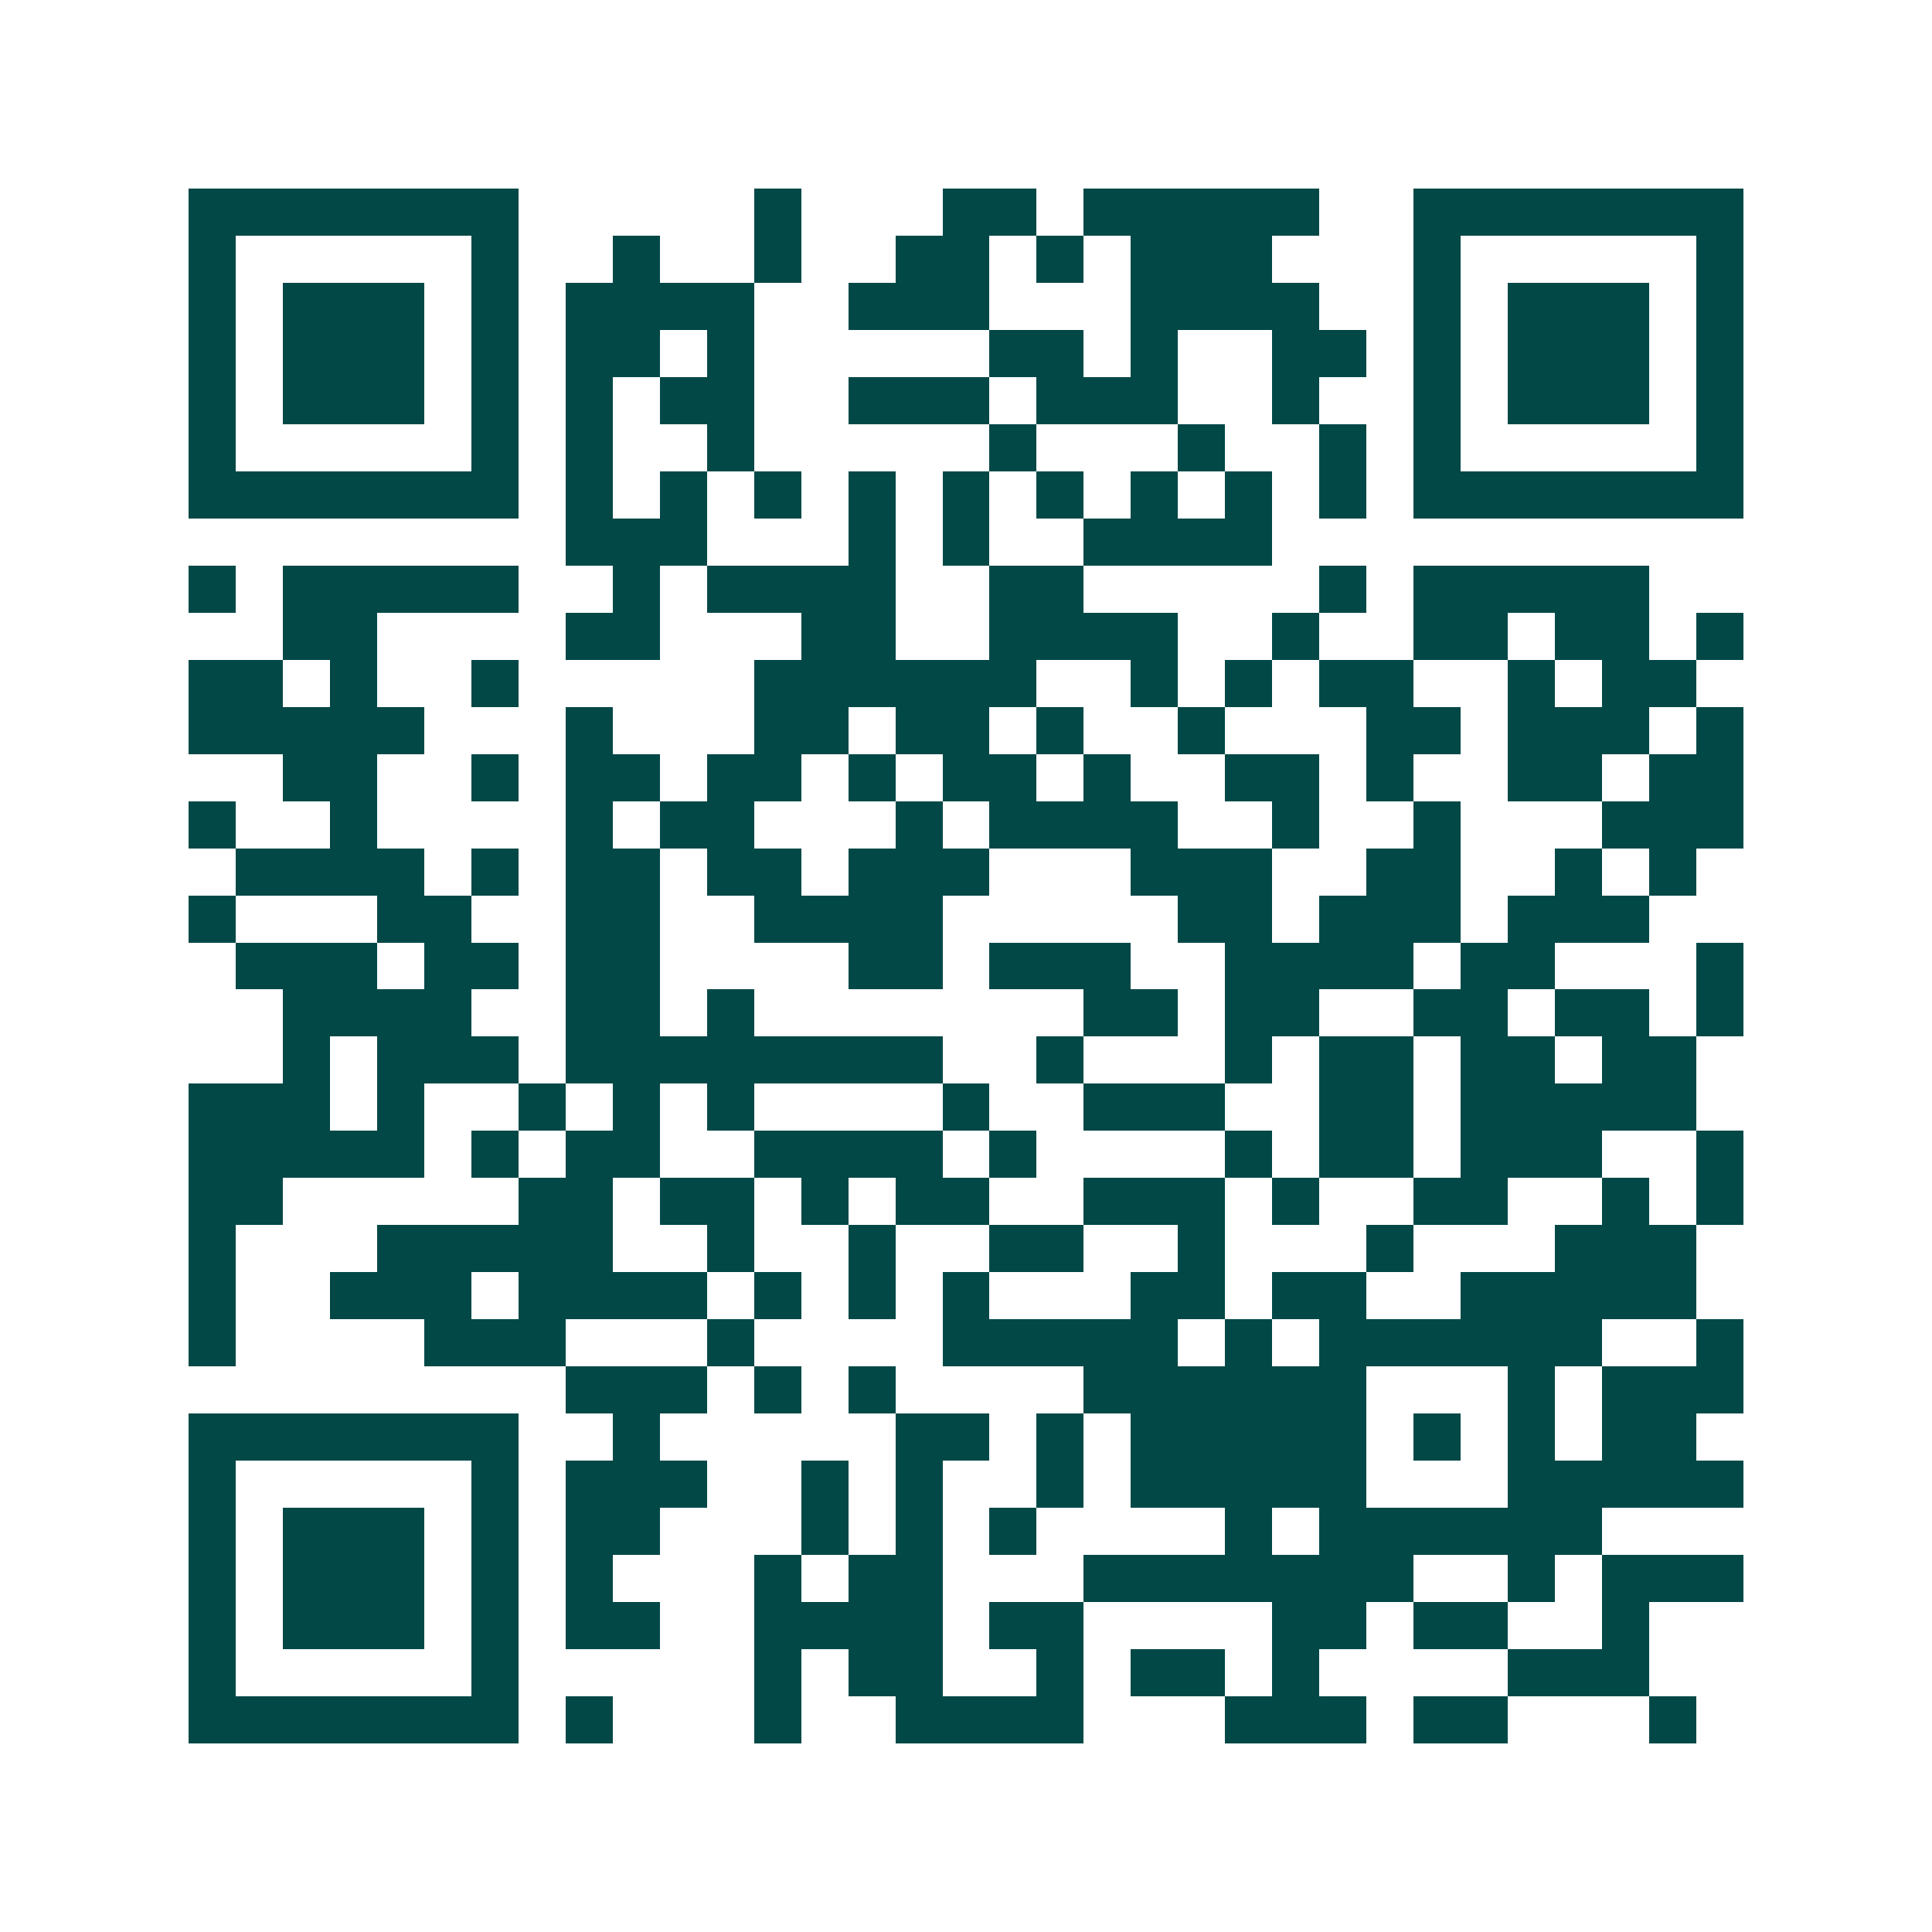 <svg xmlns="http://www.w3.org/2000/svg" width="200" height="200" viewBox="0 0 41 41" shape-rendering="crispEdges"><path fill="#ffffff" d="M0 0h41v41H0z"/><path stroke="#014847" d="M4 4.5h7m5 0h1m3 0h2m1 0h5m2 0h7M4 5.5h1m5 0h1m2 0h1m2 0h1m2 0h2m1 0h1m1 0h3m3 0h1m5 0h1M4 6.5h1m1 0h3m1 0h1m1 0h4m2 0h3m3 0h4m2 0h1m1 0h3m1 0h1M4 7.5h1m1 0h3m1 0h1m1 0h2m1 0h1m5 0h2m1 0h1m2 0h2m1 0h1m1 0h3m1 0h1M4 8.5h1m1 0h3m1 0h1m1 0h1m1 0h2m2 0h3m1 0h3m2 0h1m2 0h1m1 0h3m1 0h1M4 9.5h1m5 0h1m1 0h1m2 0h1m5 0h1m3 0h1m2 0h1m1 0h1m5 0h1M4 10.5h7m1 0h1m1 0h1m1 0h1m1 0h1m1 0h1m1 0h1m1 0h1m1 0h1m1 0h1m1 0h7M12 11.5h3m3 0h1m1 0h1m2 0h4M4 12.5h1m1 0h5m2 0h1m1 0h4m2 0h2m5 0h1m1 0h5M6 13.5h2m4 0h2m3 0h2m2 0h4m2 0h1m2 0h2m1 0h2m1 0h1M4 14.5h2m1 0h1m2 0h1m5 0h6m2 0h1m1 0h1m1 0h2m2 0h1m1 0h2M4 15.5h5m3 0h1m3 0h2m1 0h2m1 0h1m2 0h1m3 0h2m1 0h3m1 0h1M6 16.5h2m2 0h1m1 0h2m1 0h2m1 0h1m1 0h2m1 0h1m2 0h2m1 0h1m2 0h2m1 0h2M4 17.5h1m2 0h1m4 0h1m1 0h2m3 0h1m1 0h4m2 0h1m2 0h1m3 0h3M5 18.5h4m1 0h1m1 0h2m1 0h2m1 0h3m3 0h3m2 0h2m2 0h1m1 0h1M4 19.5h1m3 0h2m2 0h2m2 0h4m5 0h2m1 0h3m1 0h3M5 20.5h3m1 0h2m1 0h2m4 0h2m1 0h3m2 0h4m1 0h2m3 0h1M6 21.5h4m2 0h2m1 0h1m7 0h2m1 0h2m2 0h2m1 0h2m1 0h1M6 22.5h1m1 0h3m1 0h8m2 0h1m3 0h1m1 0h2m1 0h2m1 0h2M4 23.5h3m1 0h1m2 0h1m1 0h1m1 0h1m4 0h1m2 0h3m2 0h2m1 0h5M4 24.5h5m1 0h1m1 0h2m2 0h4m1 0h1m4 0h1m1 0h2m1 0h3m2 0h1M4 25.5h2m5 0h2m1 0h2m1 0h1m1 0h2m2 0h3m1 0h1m2 0h2m2 0h1m1 0h1M4 26.5h1m3 0h5m2 0h1m2 0h1m2 0h2m2 0h1m3 0h1m3 0h3M4 27.5h1m2 0h3m1 0h4m1 0h1m1 0h1m1 0h1m3 0h2m1 0h2m2 0h5M4 28.5h1m4 0h3m3 0h1m4 0h5m1 0h1m1 0h6m2 0h1M12 29.5h3m1 0h1m1 0h1m4 0h6m3 0h1m1 0h3M4 30.5h7m2 0h1m5 0h2m1 0h1m1 0h5m1 0h1m1 0h1m1 0h2M4 31.5h1m5 0h1m1 0h3m2 0h1m1 0h1m2 0h1m1 0h5m3 0h5M4 32.5h1m1 0h3m1 0h1m1 0h2m3 0h1m1 0h1m1 0h1m4 0h1m1 0h6M4 33.5h1m1 0h3m1 0h1m1 0h1m3 0h1m1 0h2m3 0h7m2 0h1m1 0h3M4 34.5h1m1 0h3m1 0h1m1 0h2m2 0h4m1 0h2m4 0h2m1 0h2m2 0h1M4 35.5h1m5 0h1m5 0h1m1 0h2m2 0h1m1 0h2m1 0h1m4 0h3M4 36.5h7m1 0h1m3 0h1m2 0h4m3 0h3m1 0h2m3 0h1"/></svg>
